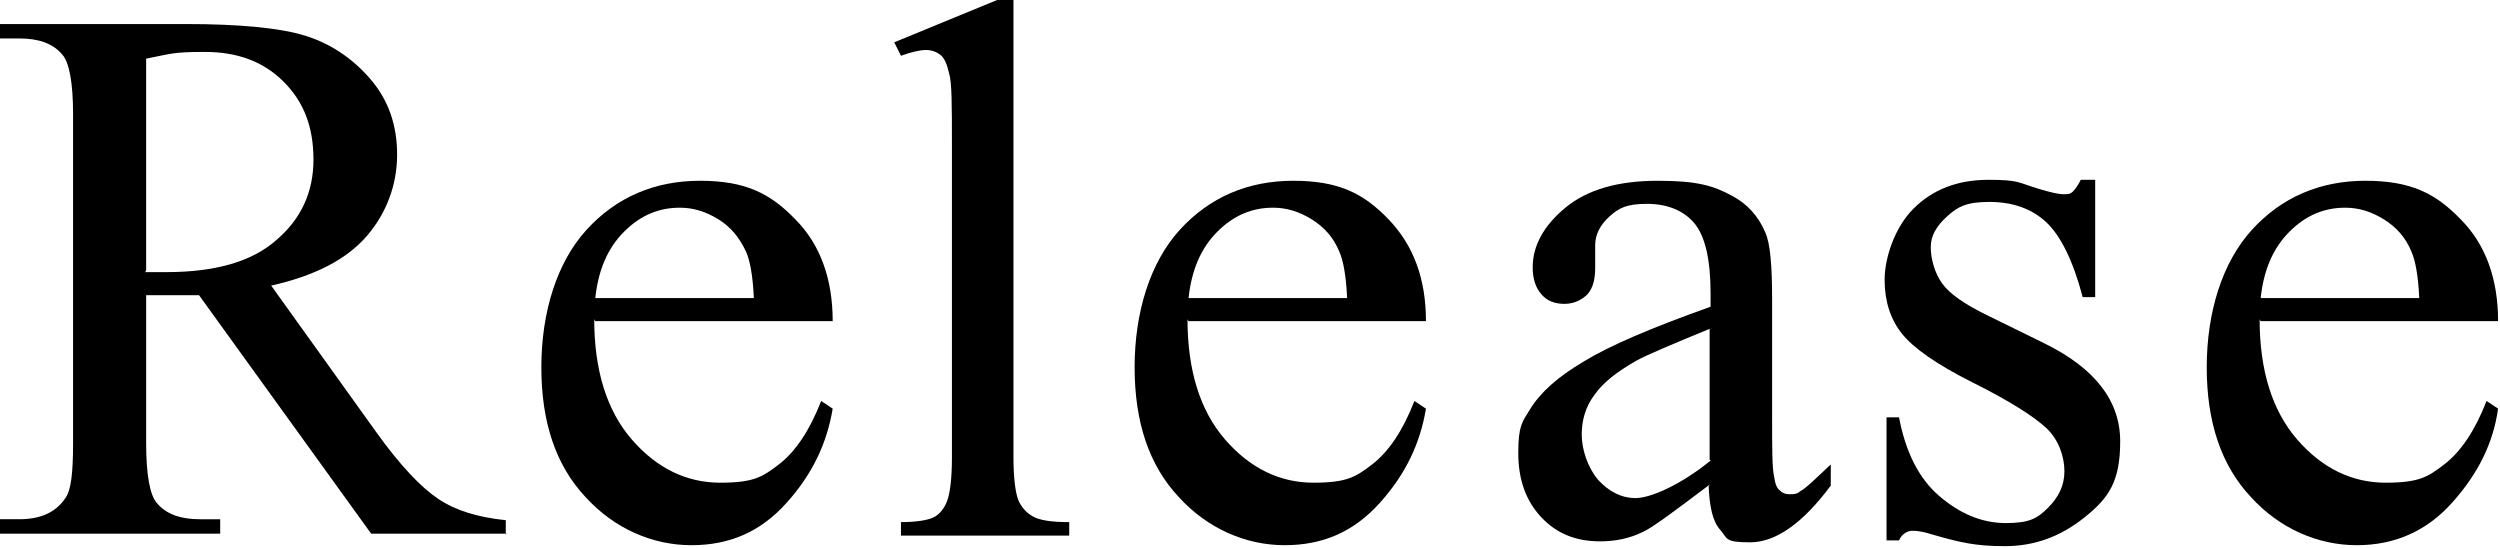 <?xml version="1.0" encoding="UTF-8"?>
<svg id="_レイヤー_2" xmlns="http://www.w3.org/2000/svg" version="1.1" viewBox="0 0 260 57">
  <!-- Generator: Adobe Illustrator 29.3.0, SVG Export Plug-In . SVG Version: 2.1.0 Build 146)  -->
  <g id="_レイヤー_1-2">
    <g>
      <path d="M52.7,55.5h-14.1l-17.9-24.8c-1.3,0-2.4,0-3.2,0s-.7,0-1.1,0c-.4,0-.8,0-1.2,0v15.4c0,3.3.4,5.4,1.1,6.2,1,1.2,2.5,1.7,4.5,1.7h2.1v1.5H0v-1.5h2c2.2,0,3.8-.7,4.8-2.2.6-.8.8-2.7.8-5.7V11.9c0-3.3-.4-5.4-1.1-6.2-1-1.2-2.5-1.7-4.5-1.7H0v-1.5h19.3c5.6,0,9.8.4,12.4,1.2s4.9,2.3,6.8,4.5c1.9,2.2,2.8,4.8,2.8,7.9s-1.1,6.1-3.2,8.5-5.4,4.1-9.9,5.1l10.9,15.2c2.5,3.5,4.7,5.8,6.5,7,1.8,1.2,4.1,1.9,7,2.2v1.5h0ZM15.1,28.3c.5,0,.9,0,1.3,0,.4,0,.7,0,.9,0,5.1,0,8.9-1.1,11.4-3.3,2.6-2.2,3.9-5,3.9-8.4s-1-6-3.1-8.1-4.8-3.1-8.2-3.1-3.5.2-6.1.7v22h0Z"/>
      <path d="M61.8,33.2c0,5.3,1.3,9.5,3.9,12.5,2.6,3,5.7,4.5,9.2,4.5s4.4-.6,6.1-1.9,3.2-3.5,4.4-6.6l1.2.8c-.6,3.6-2.1,6.8-4.8,9.8s-5.9,4.4-9.9,4.4-8-1.7-11-5c-3.1-3.3-4.6-7.8-4.6-13.5s1.6-10.9,4.7-14.3c3.1-3.4,7.1-5.1,11.8-5.1s7.3,1.3,9.9,4c2.6,2.6,3.9,6.2,3.9,10.6h-24.7ZM61.8,31h16.6c-.1-2.3-.4-3.9-.8-4.8-.7-1.5-1.6-2.6-2.9-3.4-1.3-.8-2.6-1.2-4-1.2-2.2,0-4.1.8-5.8,2.5-1.7,1.7-2.7,4-3,7h0Z"/>
      <path d="M105.4,0v47.5c0,2.2.2,3.7.5,4.5.3.7.8,1.3,1.5,1.7.7.4,1.9.6,3.8.6v1.4h-17.5v-1.4c1.6,0,2.8-.2,3.4-.5s1.1-.9,1.4-1.7c.3-.8.5-2.3.5-4.5V15c0-4,0-6.5-.3-7.4-.2-.9-.5-1.6-.9-1.9-.4-.3-.9-.5-1.5-.5s-1.5.2-2.6.6l-.7-1.4L103.7,0h1.8,0Z"/>
      <path d="M123.5,33.2c0,5.3,1.3,9.5,3.9,12.5,2.6,3,5.7,4.5,9.2,4.5s4.4-.6,6.1-1.9,3.2-3.5,4.4-6.6l1.2.8c-.6,3.6-2.1,6.8-4.8,9.8s-5.9,4.4-9.9,4.4-8-1.7-11-5c-3.1-3.3-4.6-7.8-4.6-13.5s1.6-10.9,4.7-14.3c3.1-3.4,7.1-5.1,11.8-5.1s7.3,1.3,9.9,4,3.9,6.2,3.9,10.6h-24.7ZM123.5,31h16.6c-.1-2.3-.4-3.9-.8-4.8-.6-1.5-1.6-2.6-2.9-3.4-1.3-.8-2.6-1.2-4-1.2-2.2,0-4.1.8-5.8,2.5-1.7,1.7-2.7,4-3,7Z"/>
      <path d="M177.8,50.4c-3.7,2.8-6,4.5-6.9,4.9-1.4.7-2.9,1-4.5,1-2.5,0-4.5-.8-6.1-2.5-1.6-1.7-2.4-3.9-2.4-6.7s.4-3.2,1.2-4.5c1.1-1.8,2.9-3.4,5.6-5,2.6-1.6,7-3.5,13.2-5.7v-1.4c0-3.6-.6-6-1.7-7.3s-2.8-2-4.9-2-2.9.4-3.9,1.3c-1,.9-1.5,1.9-1.5,3v2.3c0,1.2-.2,2.1-.8,2.8-.6.6-1.4,1-2.4,1s-1.8-.3-2.4-1-.9-1.6-.9-2.8c0-2.2,1.1-4.3,3.4-6.2,2.3-1.9,5.5-2.8,9.6-2.8s5.8.5,7.8,1.6c1.5.8,2.7,2.1,3.4,3.8.5,1.1.7,3.4.7,6.9v12.1c0,3.4,0,5.5.2,6.3.1.8.3,1.3.6,1.5.3.3.6.4,1,.4s.8,0,1.1-.3c.6-.3,1.6-1.3,3.2-2.8v2.2c-2.9,3.9-5.7,5.9-8.4,5.9s-2.3-.4-3.1-1.3c-.8-.9-1.1-2.4-1.2-4.5h0ZM177.8,47.8v-13.6c-3.9,1.6-6.5,2.7-7.6,3.3-2.1,1.2-3.5,2.3-4.4,3.6-.9,1.2-1.3,2.6-1.3,4.1s.6,3.4,1.7,4.7c1.1,1.2,2.4,1.9,3.9,1.9s4.6-1.3,7.8-3.9h0Z"/>
      <path d="M217.9,18.7v12.2h-1.3c-1-3.8-2.3-6.4-3.8-7.8s-3.5-2.1-5.9-2.1-3.3.5-4.4,1.5c-1.1,1-1.7,2-1.7,3.2s.4,2.7,1.2,3.8c.8,1.1,2.4,2.2,4.9,3.4l5.7,2.8c5.3,2.6,7.9,6,7.9,10.2s-1.2,5.9-3.7,7.9-5.2,3-8.3,3-4.7-.4-7.5-1.2c-.9-.3-1.6-.4-2.1-.4s-1.1.3-1.4,1h-1.3v-12.8h1.3c.7,3.7,2.1,6.4,4.2,8.2s4.4,2.8,6.9,2.8,3.3-.5,4.4-1.6,1.7-2.3,1.7-3.8-.6-3.3-1.9-4.5c-1.3-1.2-3.8-2.8-7.6-4.7s-6.2-3.6-7.4-5.1c-1.2-1.5-1.8-3.4-1.8-5.6s1-5.4,3-7.4c2-2,4.6-3,7.8-3s3.1.3,5.1.9c1.3.4,2.2.6,2.7.6s.7,0,1-.3c.2-.2.5-.6.8-1.2h1.3Z"/>
      <path d="M235,33.2c0,5.3,1.3,9.5,3.9,12.5,2.6,3,5.7,4.5,9.2,4.5s4.4-.6,6.1-1.9,3.2-3.5,4.4-6.6l1.2.8c-.5,3.6-2.1,6.8-4.8,9.8-2.6,2.9-5.9,4.4-9.9,4.4s-8-1.7-11-5c-3.1-3.3-4.6-7.8-4.6-13.5s1.6-10.9,4.7-14.3c3.1-3.4,7.1-5.1,11.8-5.1s7.3,1.3,9.9,4c2.6,2.6,3.9,6.2,3.9,10.6h-24.7,0ZM235,31h16.6c-.1-2.3-.4-3.9-.8-4.8-.6-1.5-1.6-2.6-2.9-3.4-1.3-.8-2.6-1.2-4-1.2-2.2,0-4.1.8-5.8,2.5-1.7,1.7-2.7,4-3,7h0Z"/>
    </g>
  </g>
</svg>